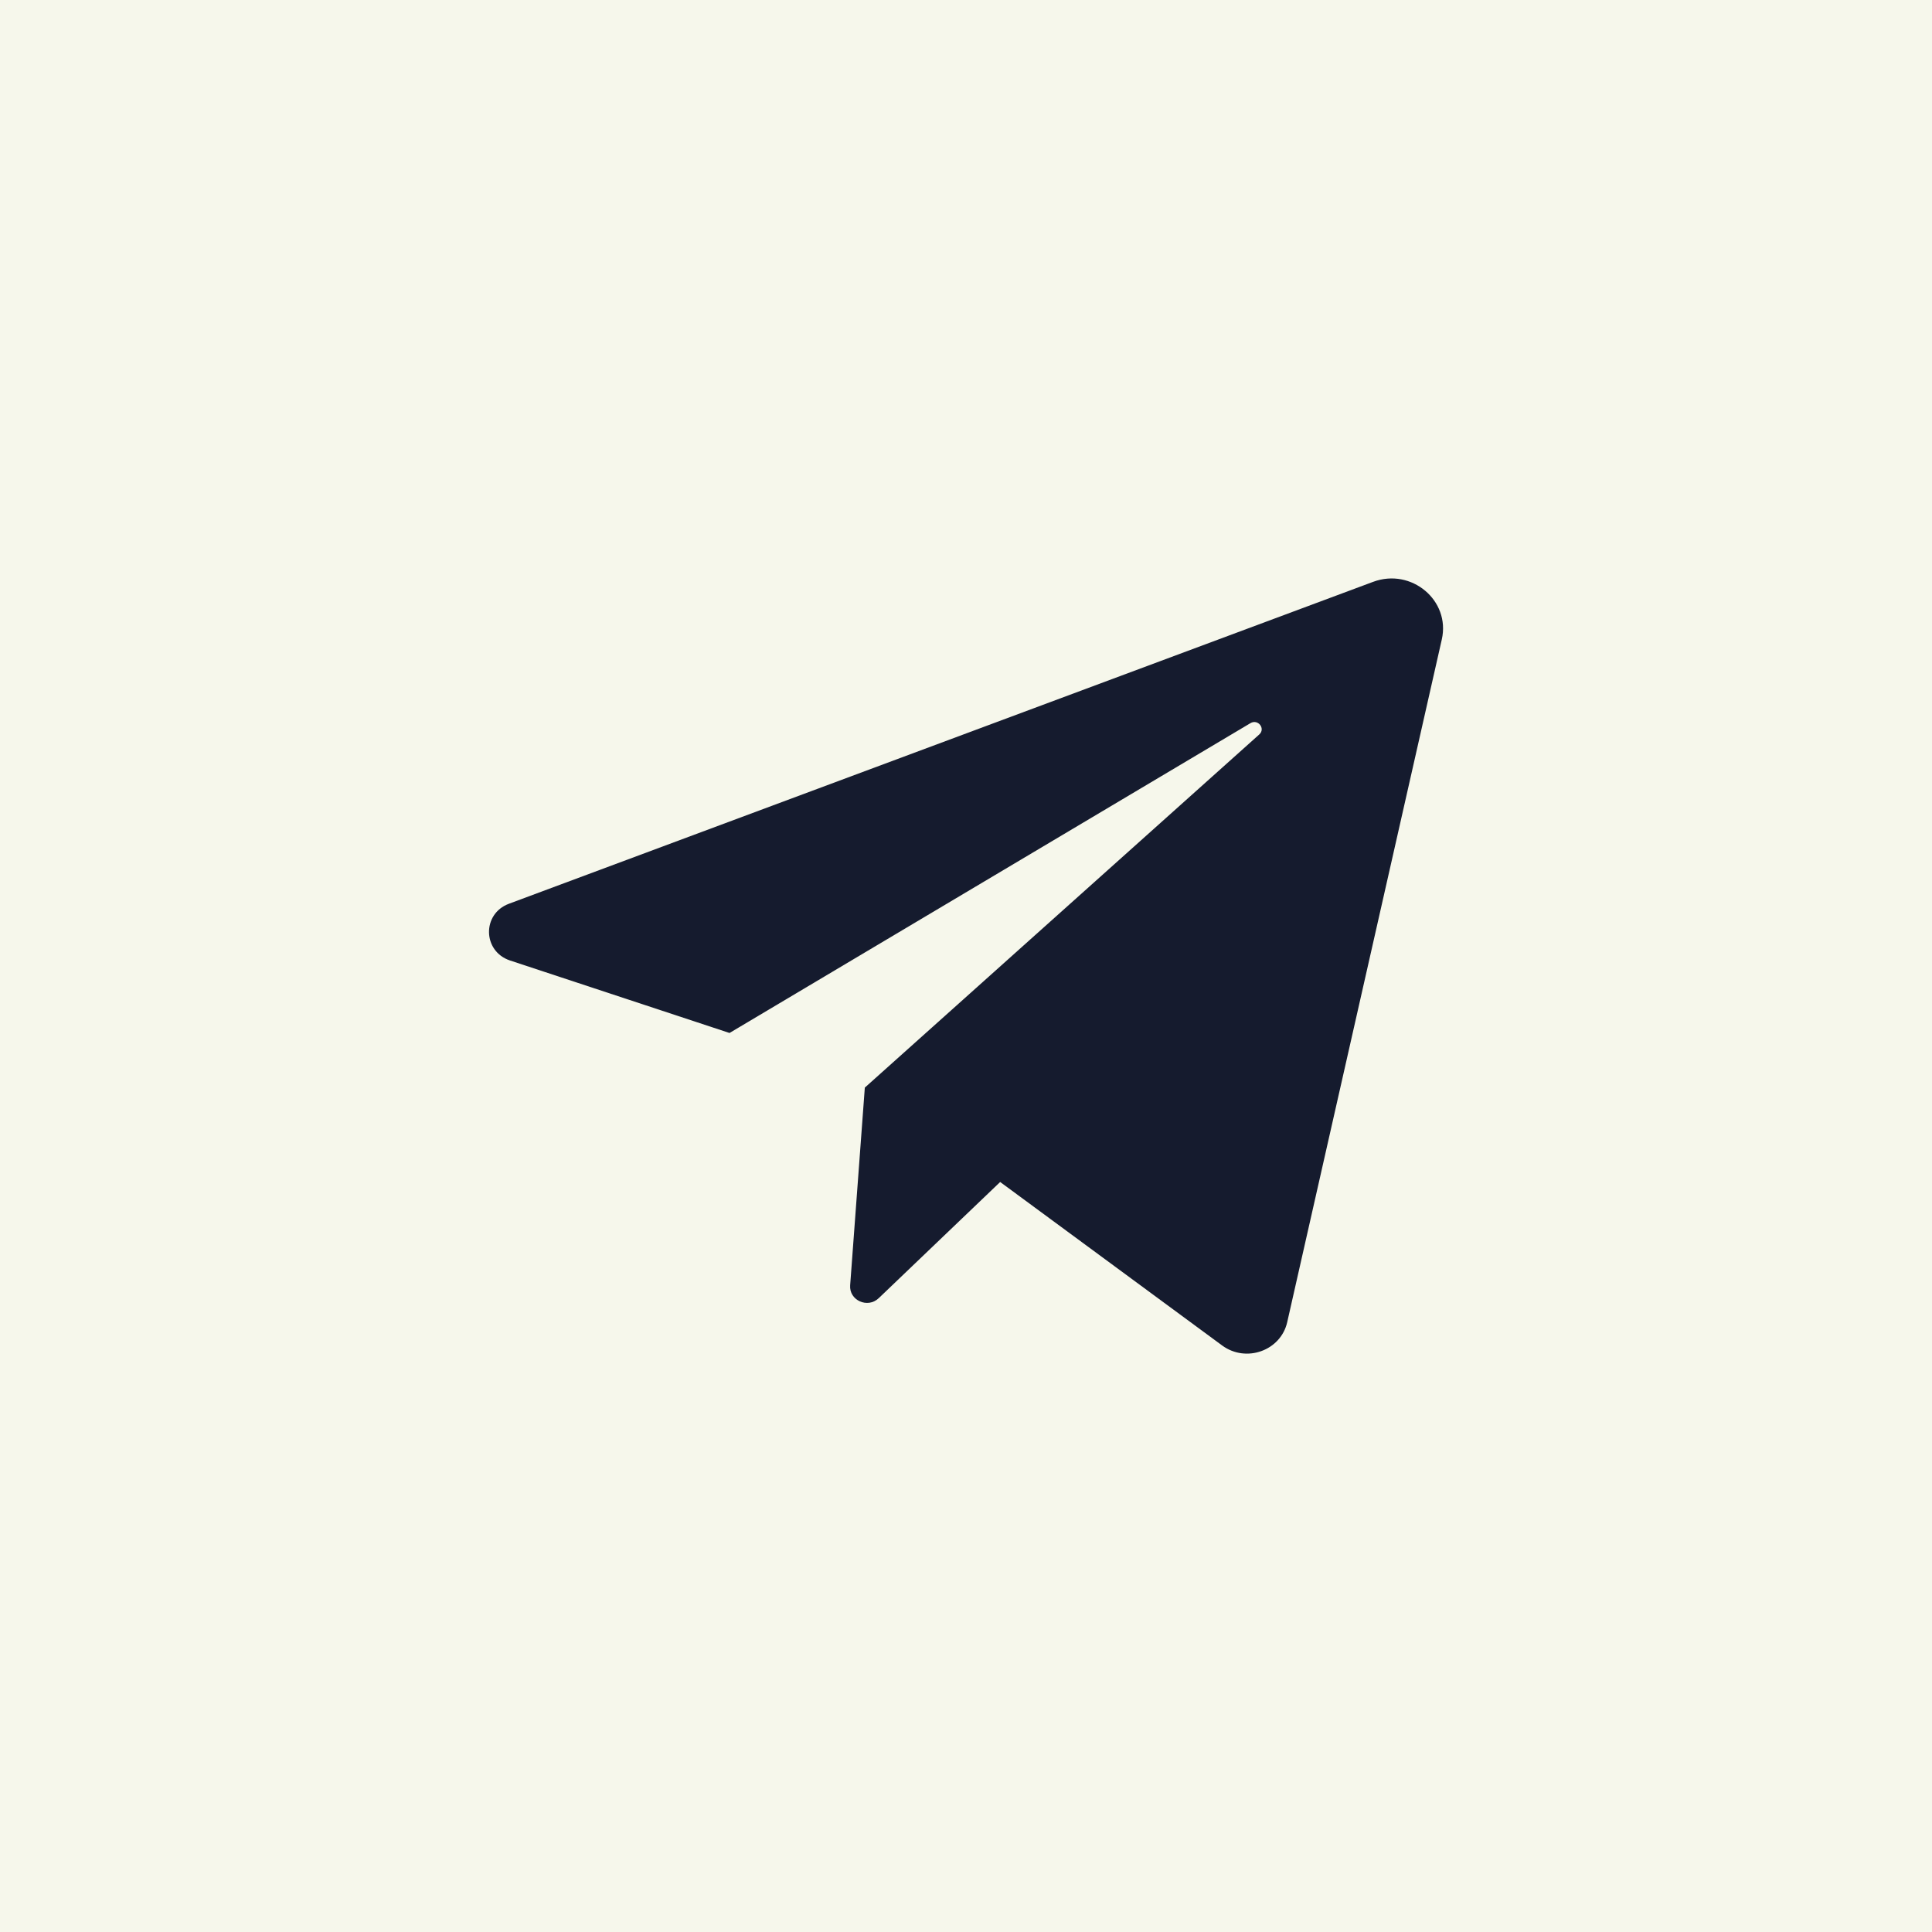 <?xml version="1.0" encoding="UTF-8"?> <svg xmlns="http://www.w3.org/2000/svg" width="54" height="54" viewBox="0 0 54 54" fill="none"><rect width="54" height="54" fill="#F6F7EB"></rect><path d="M14.256 26.846L20.39 28.872L34.951 20.212C35.162 20.087 35.379 20.365 35.197 20.528L24.172 30.399L23.762 35.925C23.731 36.346 24.252 36.58 24.561 36.284L27.955 33.037L34.16 37.607C34.829 38.099 35.798 37.752 35.978 36.955L40.299 17.872C40.545 16.783 39.449 15.864 38.378 16.263L14.225 25.26C13.467 25.542 13.488 26.592 14.256 26.846Z" fill="#151B2E"></path></svg> 